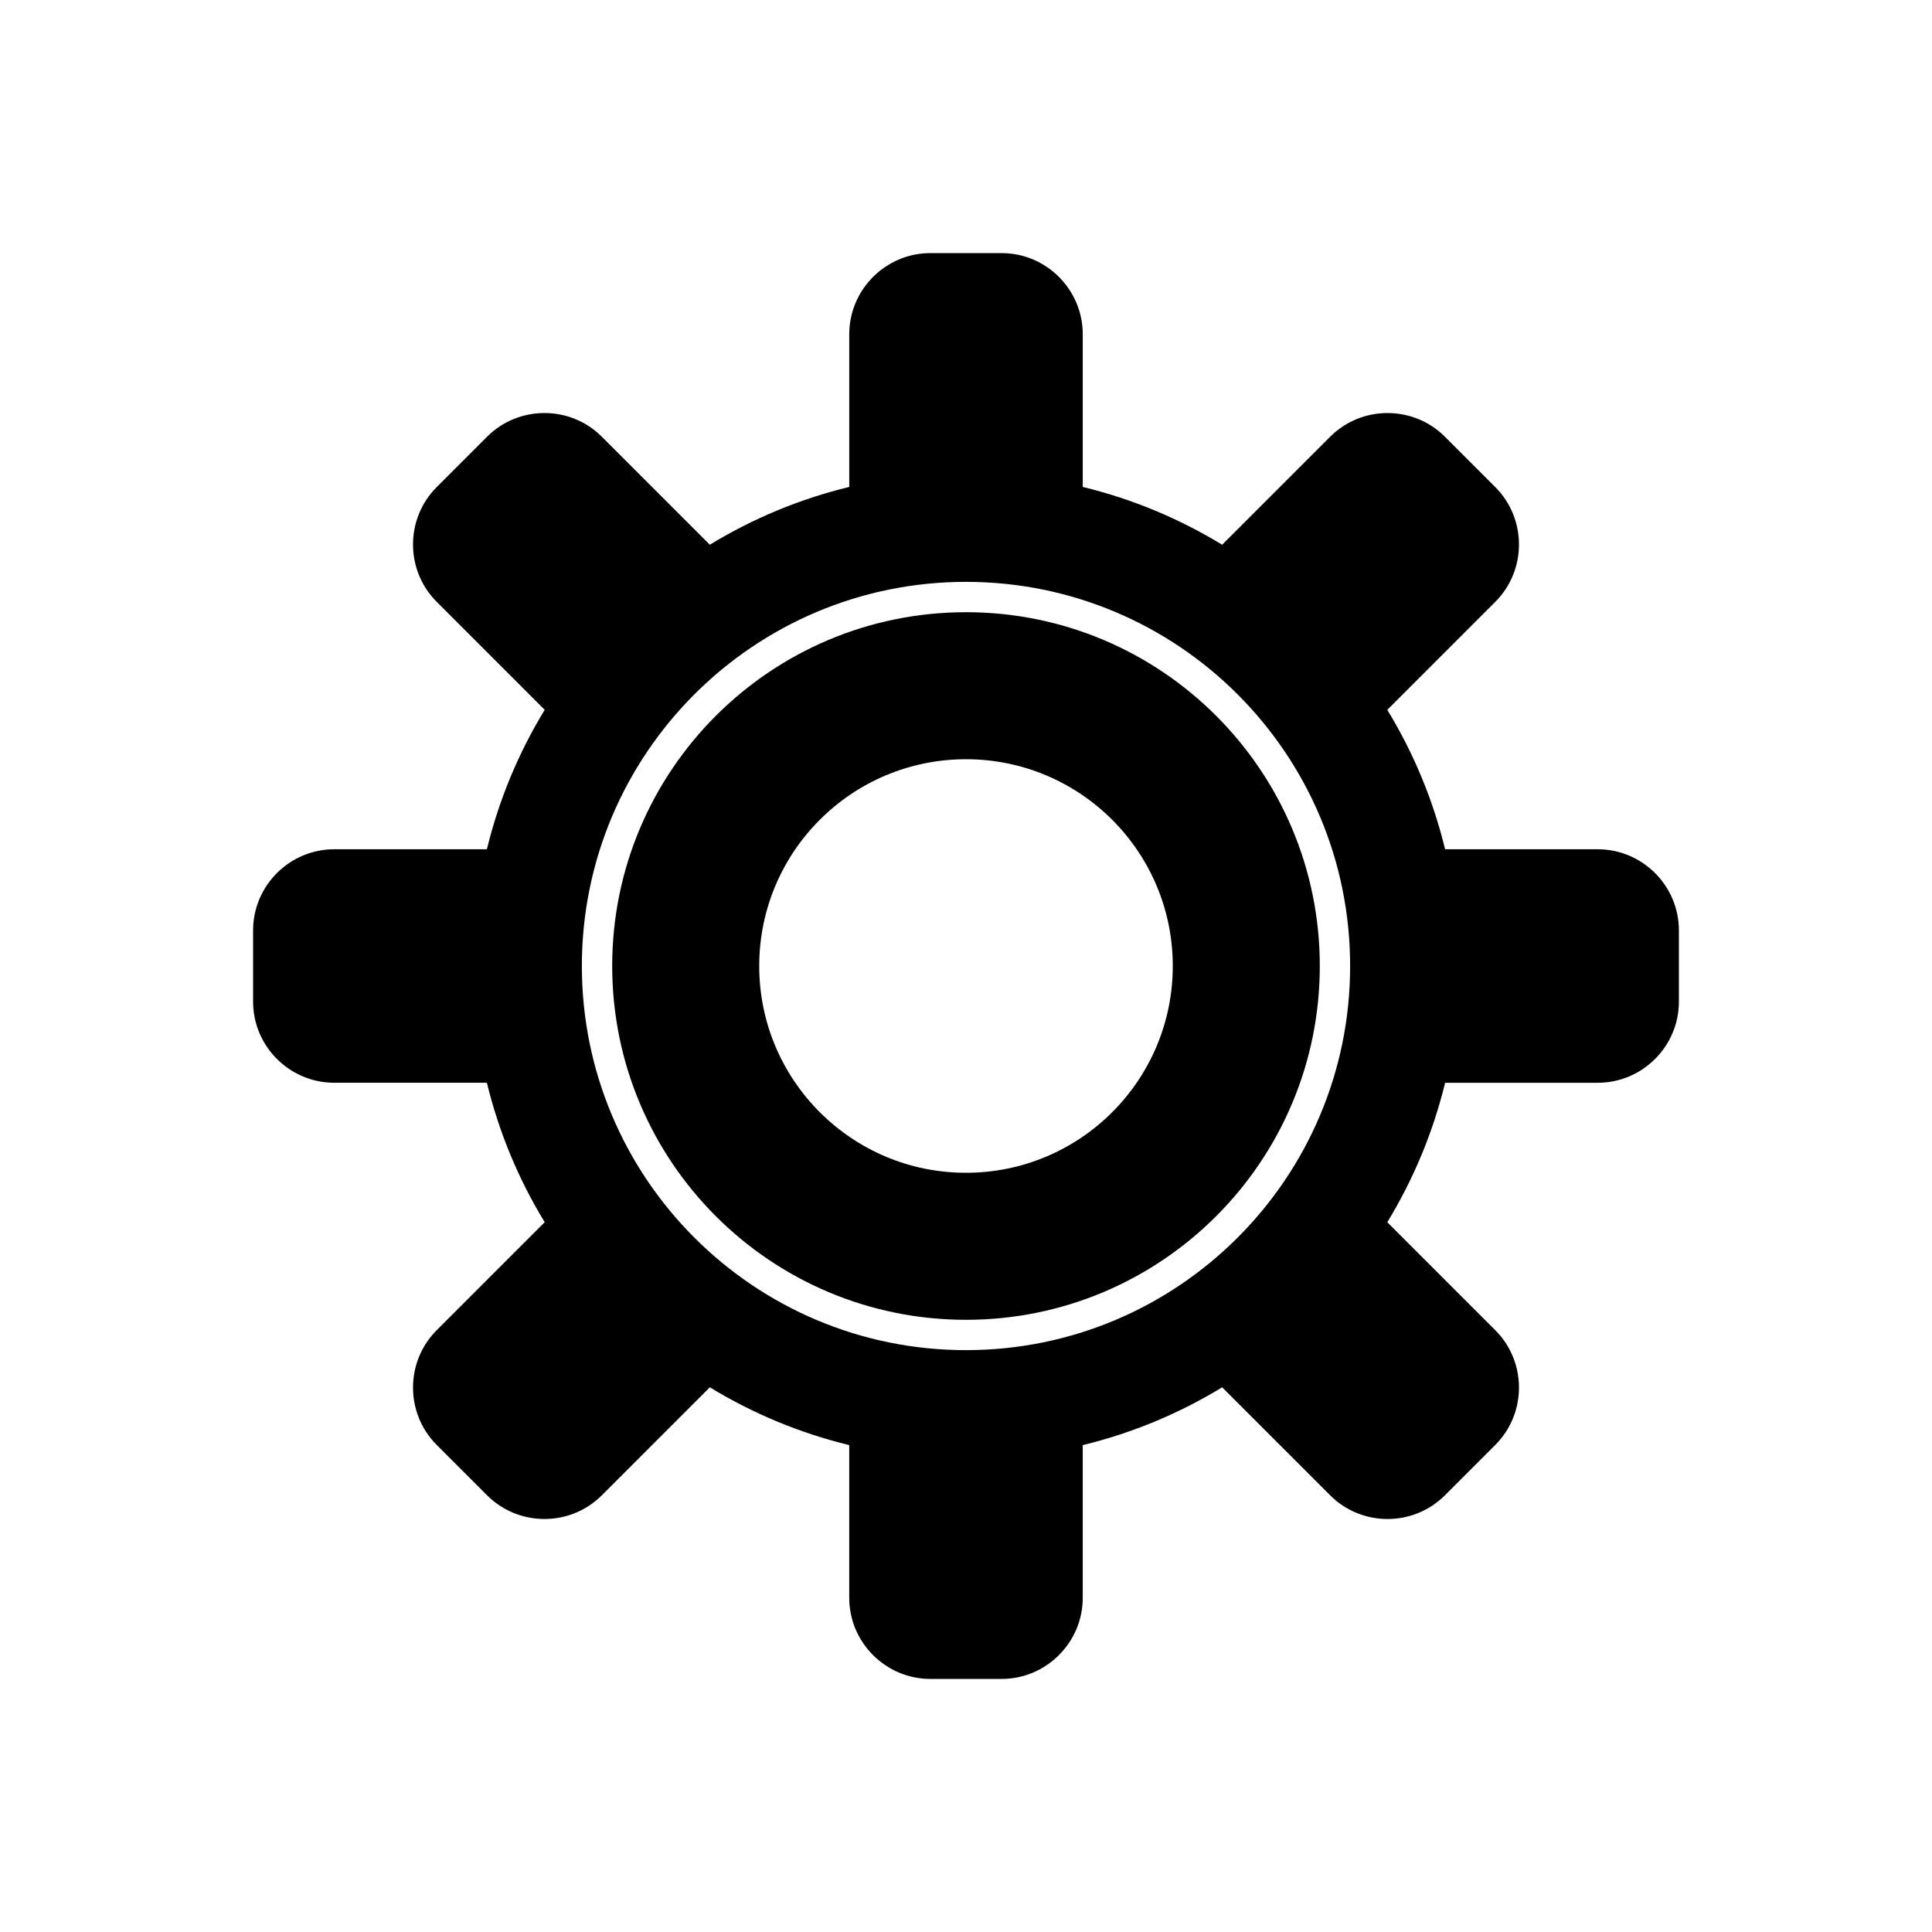 <?xml version="1.0" encoding="UTF-8"?>
<!-- Uploaded to: SVG Repo, www.svgrepo.com, Generator: SVG Repo Mixer Tools -->
<svg fill="#000000" width="800px" height="800px" version="1.1" viewBox="144 144 512 512" xmlns="http://www.w3.org/2000/svg">
 <path d="m430.94 273.04c13.215 3.211 25.645 8.434 36.945 15.32l28.633-28.633c8.355-8.355 22.031-8.355 30.387 0l13.371 13.371c8.355 8.355 8.355 22.031 0 30.387l-28.629 28.629c6.891 11.305 12.109 23.734 15.32 36.953h40.473c11.816 0 21.484 9.668 21.484 21.484v18.91c0 11.816-9.668 21.484-21.484 21.484h-40.473c-3.211 13.219-8.434 25.648-15.32 36.953l28.629 28.629c8.355 8.355 8.355 22.031 0 30.387l-13.371 13.371c-8.355 8.355-22.031 8.355-30.387 0l-28.633-28.633c-11.305 6.887-23.73 12.109-36.949 15.316v40.48c0 11.816-9.668 21.484-21.484 21.484h-18.91c-11.816 0-21.484-9.668-21.484-21.484v-40.48c-13.215-3.211-25.645-8.434-36.945-15.32l-28.633 28.633c-8.355 8.355-22.027 8.355-30.387 0l-13.371-13.371c-8.355-8.355-8.355-22.031 0-30.387l28.629-28.629c-6.891-11.301-12.109-23.734-15.32-36.953h-40.473c-11.816 0-21.484-9.668-21.484-21.484v-18.91c0-11.816 9.668-21.484 21.484-21.484h40.473c3.211-13.219 8.434-25.648 15.32-36.953l-28.629-28.629c-8.355-8.355-8.355-22.027 0-30.387l13.371-13.371c8.355-8.355 22.031-8.355 30.387 0l28.633 28.633c11.305-6.887 23.73-12.109 36.949-15.316v-40.48c0-11.816 9.668-21.484 21.484-21.484h18.91c11.816 0 21.484 9.668 21.484 21.484zm-30.941 25.16c28.113 0 53.562 11.395 71.984 29.816s29.816 43.875 29.816 71.984c0 28.113-11.395 53.562-29.816 71.984s-43.875 29.816-71.984 29.816c-28.113 0-53.562-11.395-71.984-29.816s-29.816-43.875-29.816-71.984c0-28.113 11.395-53.562 29.816-71.984s43.875-29.816 71.984-29.816zm66.301 35.5c-16.969-16.969-40.41-27.461-66.301-27.461s-49.332 10.496-66.301 27.461c-16.969 16.969-27.461 40.41-27.461 66.301s10.496 49.332 27.461 66.301c16.969 16.969 40.41 27.461 66.301 27.461s49.332-10.496 66.301-27.461c16.969-16.969 27.461-40.41 27.461-66.301s-10.496-49.332-27.461-66.301zm-66.301 11.504c30.262 0 54.797 24.535 54.797 54.797 0 30.262-24.535 54.797-54.797 54.797-30.262 0-54.797-24.535-54.797-54.797 0-30.262 24.535-54.797 54.797-54.797z" fill-rule="evenodd"/>
</svg>